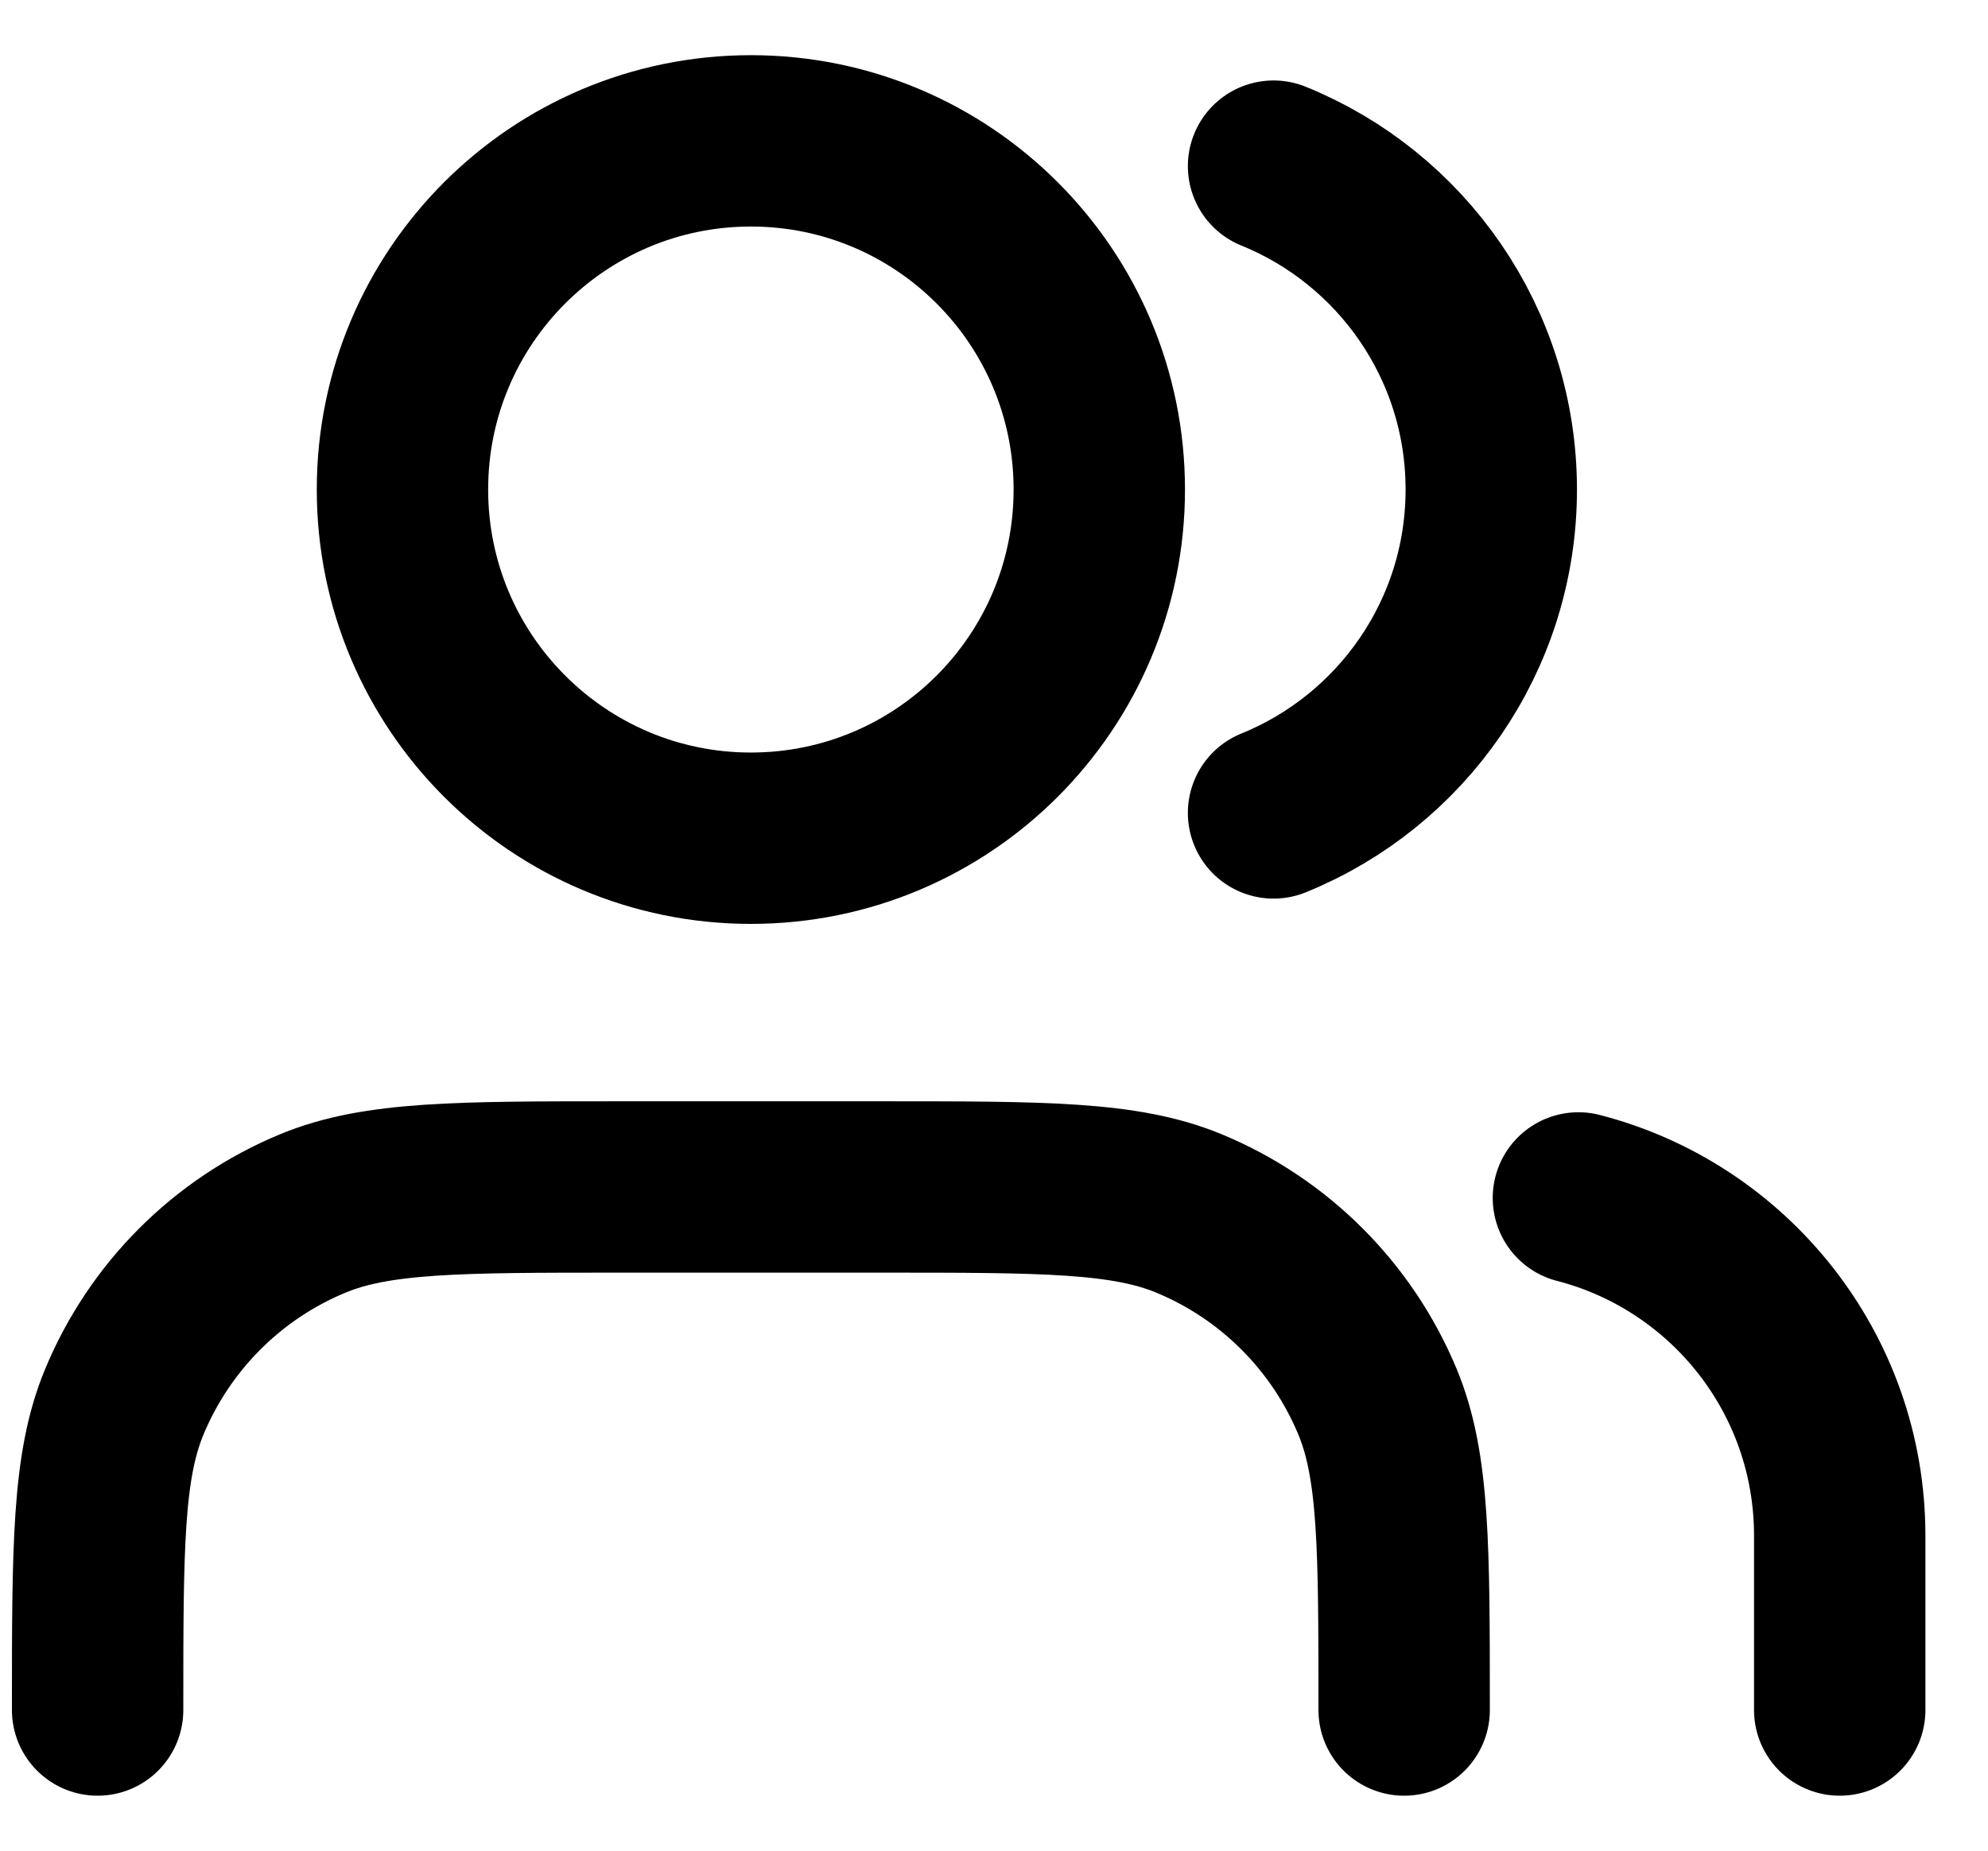 <svg width="29" height="27" viewBox="0 0 29 27" fill="none" xmlns="http://www.w3.org/2000/svg">
<path d="M26.837 24.948V22.404C26.837 20.033 25.217 18.042 23.025 17.477M18.578 2.424C20.44 3.179 21.754 5.007 21.754 7.142C21.754 9.277 20.44 11.105 18.578 11.86M20.483 24.948C20.483 22.577 20.483 21.392 20.097 20.457C19.581 19.211 18.591 18.22 17.346 17.704C16.412 17.317 15.228 17.317 12.86 17.317H9.048C6.68 17.317 5.495 17.317 4.561 17.704C3.316 18.22 2.327 19.211 1.811 20.457C1.424 21.392 1.424 22.577 1.424 24.948M16.036 7.142C16.036 9.952 13.761 12.229 10.954 12.229C8.147 12.229 5.871 9.952 5.871 7.142C5.871 4.332 8.147 2.055 10.954 2.055C13.761 2.055 16.036 4.332 16.036 7.142Z" stroke="#30624F" style="stroke:#30624F;stroke:color(display-p3 0.187 0.383 0.308);stroke-opacity:1;" stroke-width="2.5" stroke-linecap="round" stroke-linejoin="round"/>
</svg>
